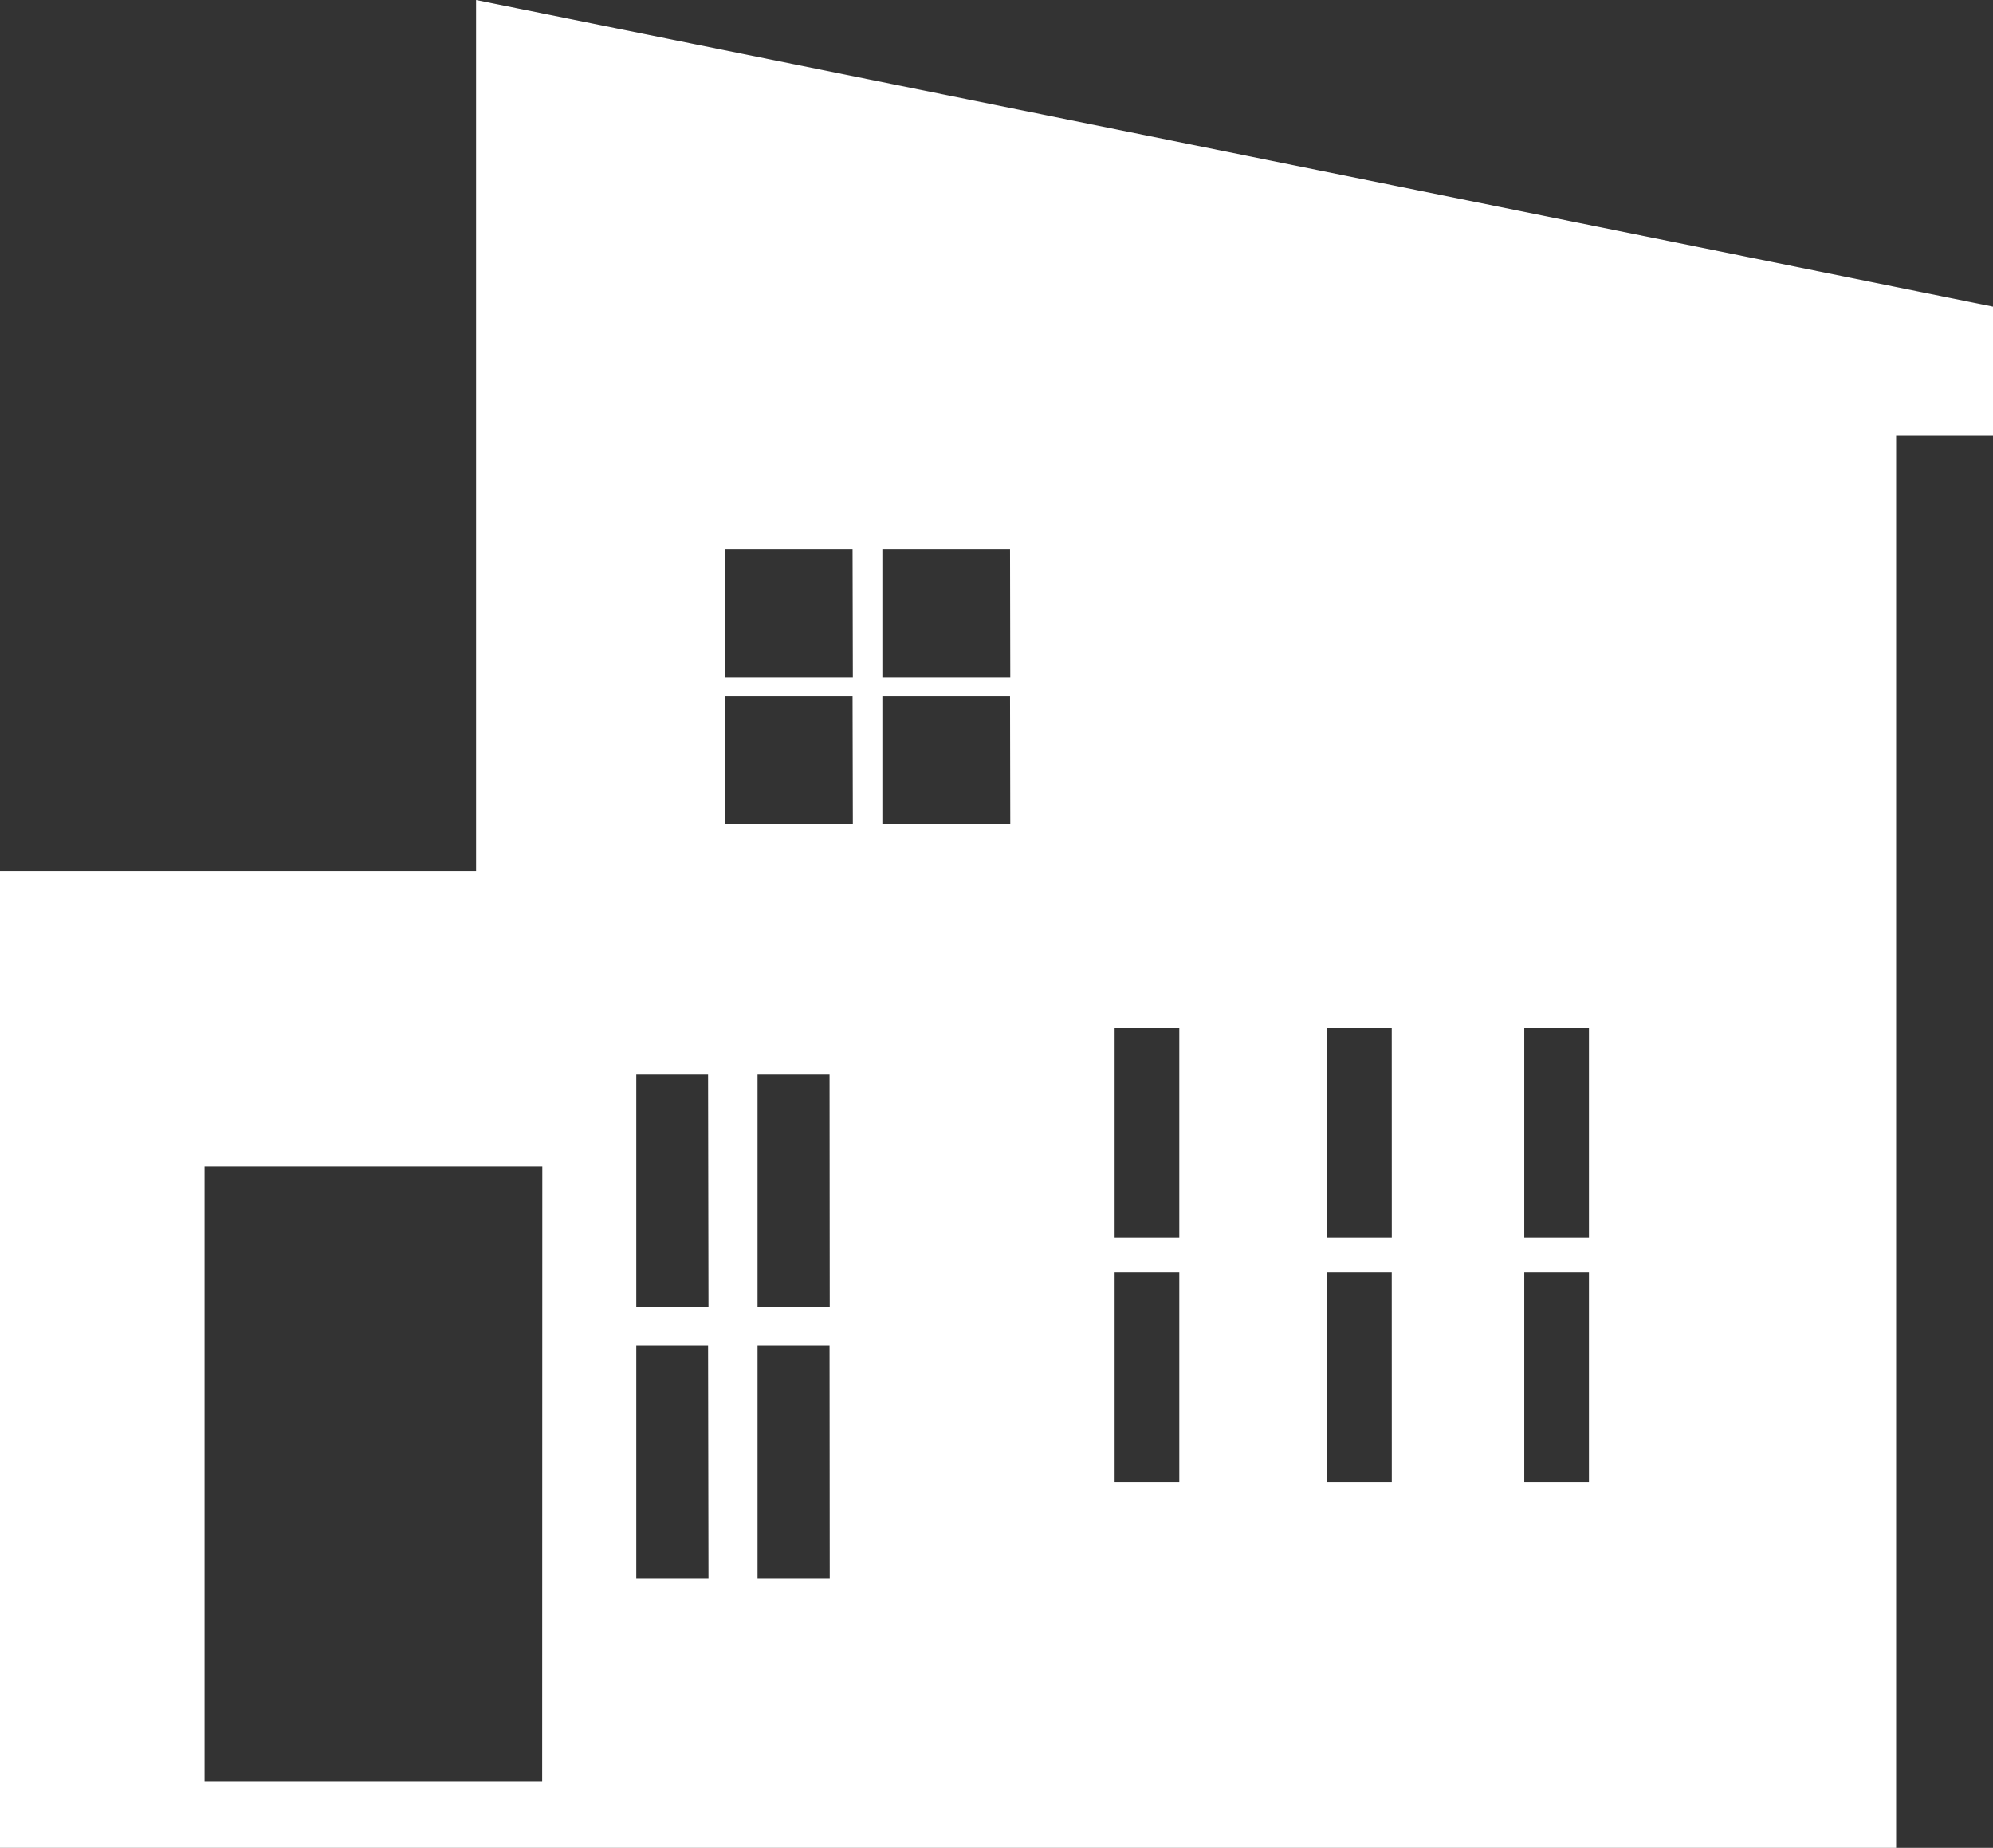 <svg xmlns="http://www.w3.org/2000/svg" width="43.144" height="40" viewBox="0 0 43.144 40">
  <rect x="0" y="0" width="43.144" height="40" fill="#333333" stroke="none"/>
  <g id="グループ_484" data-name="グループ 484" transform="translate(-67.472 -62.126)">
    <path id="パス_2" data-name="パス 2" d="M77.778,62.126V80.99H67.472v21.136h41.047V71.558h2.1V68.764Zm1.431,38.561H71.9V87.381h7.312Zm3.6-4.4H81.246V91.249H82.8Zm0-5.874H81.246V85.376H82.8Zm2.625,5.874H83.871V91.249H85.43Zm0-5.874H83.871V85.376H85.43Zm.5-10.454H83.164V77.193h2.764Zm0-3.174H83.164V74.019h2.764Zm3.408,3.174H86.573V77.193h2.764Zm0-3.174H86.573V74.019h2.764Zm3.659,17.424h-1.4V89.673h1.4Zm0-5.288h-1.4V84.386h1.4Zm4.6,5.288H96.2V89.673h1.4Zm0-5.288H96.2V84.386h1.4Zm4.268,5.288h-1.4V89.673h1.4Zm0-5.288h-1.4V84.386h1.4Z" transform="translate(0 0)" fill="#fff"/>
  </g>
</svg>
